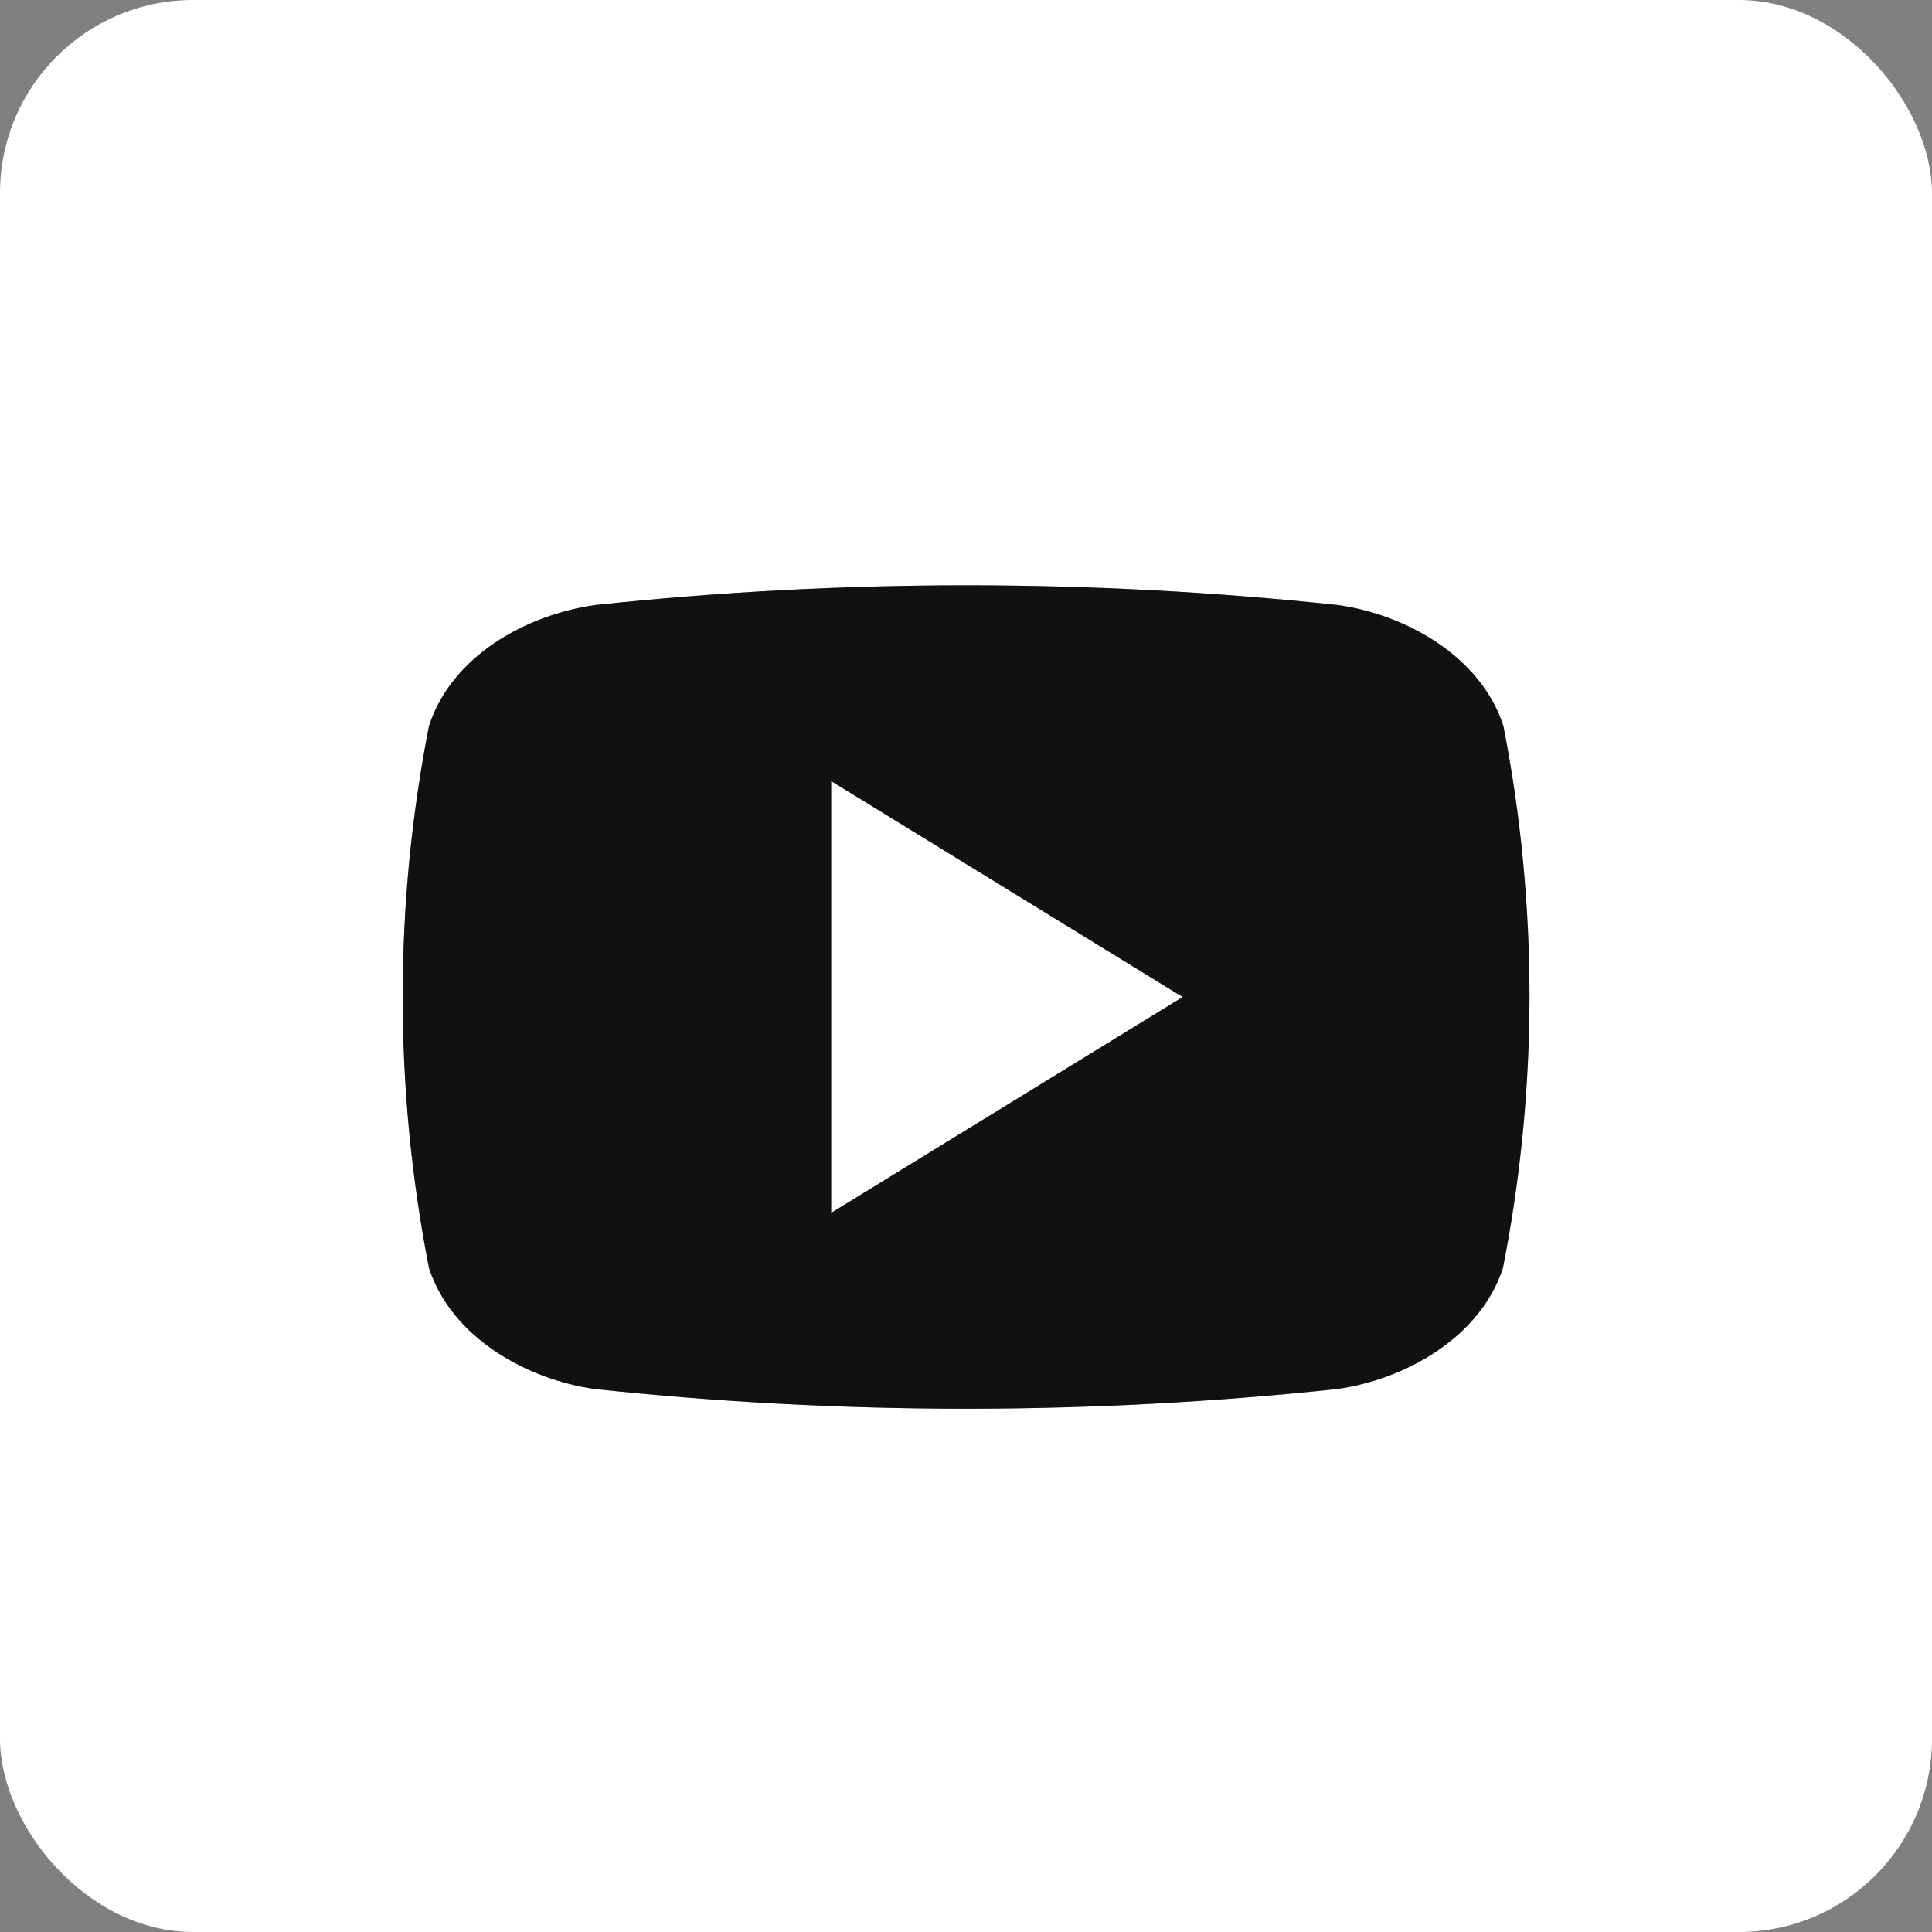 <svg width="20" height="20" viewBox="0 0 20 20" fill="none" xmlns="http://www.w3.org/2000/svg">
<rect x="0" y="0" width="20" height="20" fill="#808080" stroke="none"/>
<rect width="20" height="20" rx="2" fill="white"/>
<path d="M6.163 6.263C8.717 5.991 11.294 5.991 13.849 6.263C14.559 6.363 15.33 6.797 15.563 7.515C15.925 9.368 15.923 11.275 15.558 13.127C15.324 13.844 14.552 14.279 13.842 14.379C11.287 14.651 8.711 14.651 6.157 14.379C5.447 14.279 4.675 13.844 4.441 13.127C4.078 11.274 4.078 9.368 4.441 7.515C4.675 6.791 5.447 6.363 6.163 6.263ZM8.604 12.556L12.243 10.321L8.604 8.086V12.556Z" fill="#1A1A1A"/>
<path d="M6.163 6.263C8.717 5.991 11.294 5.991 13.849 6.263C14.559 6.363 15.33 6.797 15.563 7.515C15.925 9.368 15.923 11.275 15.558 13.127C15.324 13.844 14.552 14.279 13.842 14.379C11.287 14.651 8.711 14.651 6.157 14.379C5.447 14.279 4.675 13.844 4.441 13.127C4.078 11.274 4.078 9.368 4.441 7.515C4.675 6.791 5.447 6.363 6.163 6.263ZM8.604 12.556L12.243 10.321L8.604 8.086V12.556Z" fill="black" fill-opacity="0.2"/>
<path d="M6.163 6.263C8.717 5.991 11.294 5.991 13.849 6.263C14.559 6.363 15.33 6.797 15.563 7.515C15.925 9.368 15.923 11.275 15.558 13.127C15.324 13.844 14.552 14.279 13.842 14.379C11.287 14.651 8.711 14.651 6.157 14.379C5.447 14.279 4.675 13.844 4.441 13.127C4.078 11.274 4.078 9.368 4.441 7.515C4.675 6.791 5.447 6.363 6.163 6.263ZM8.604 12.556L12.243 10.321L8.604 8.086V12.556Z" fill="black" fill-opacity="0.2"/>
</svg>
